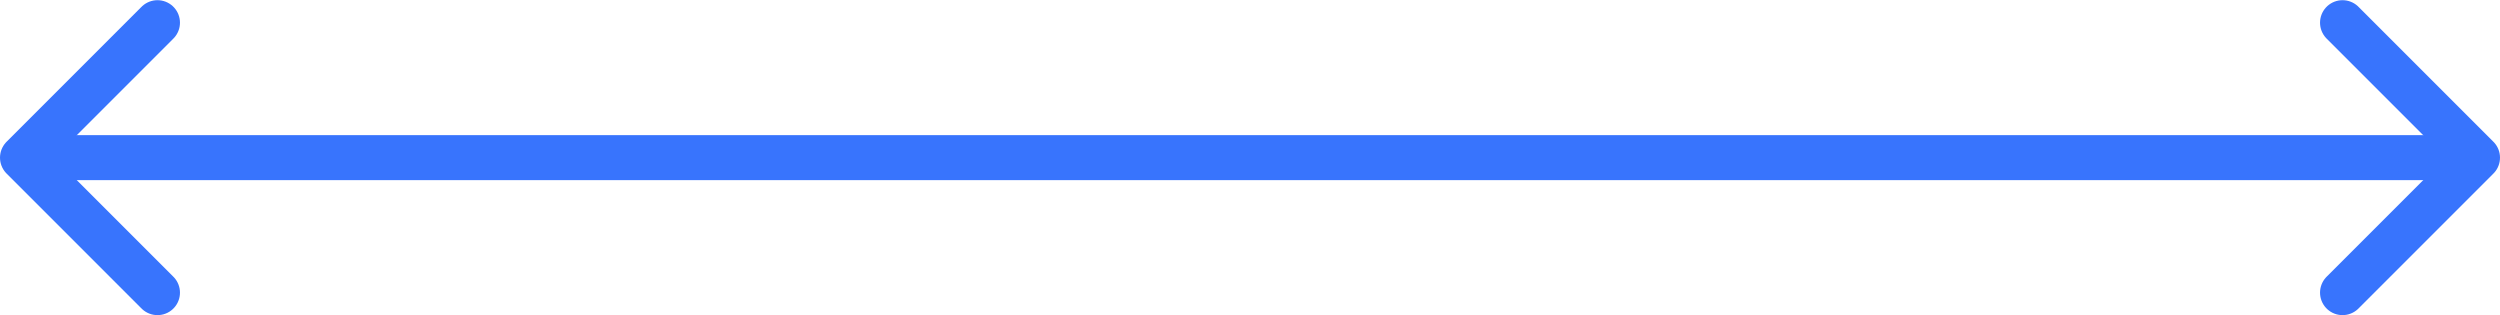 <?xml version="1.0" encoding="UTF-8"?><svg xmlns="http://www.w3.org/2000/svg" id="Layer_1649e60881ca70" viewBox="0 0 111.13 14" aria-hidden="true" width="111px" height="14px"><defs><linearGradient class="cerosgradient" data-cerosgradient="true" id="CerosGradient_id173665efc" gradientUnits="userSpaceOnUse" x1="50%" y1="100%" x2="50%" y2="0%"><stop offset="0%" stop-color="#d1d1d1"/><stop offset="100%" stop-color="#d1d1d1"/></linearGradient><linearGradient/><style>.cls-1-649e60881ca70{fill:none;stroke:#3874fd;stroke-linecap:round;stroke-linejoin:round;stroke-width:2px;}</style></defs><path class="cls-1-649e60881ca70" d="M7,1L1,7l6,6"/><path class="cls-1-649e60881ca70" d="M1.29,7H108.13"/><path class="cls-1-649e60881ca70" d="M104.13,13l6-6-6-6"/></svg>